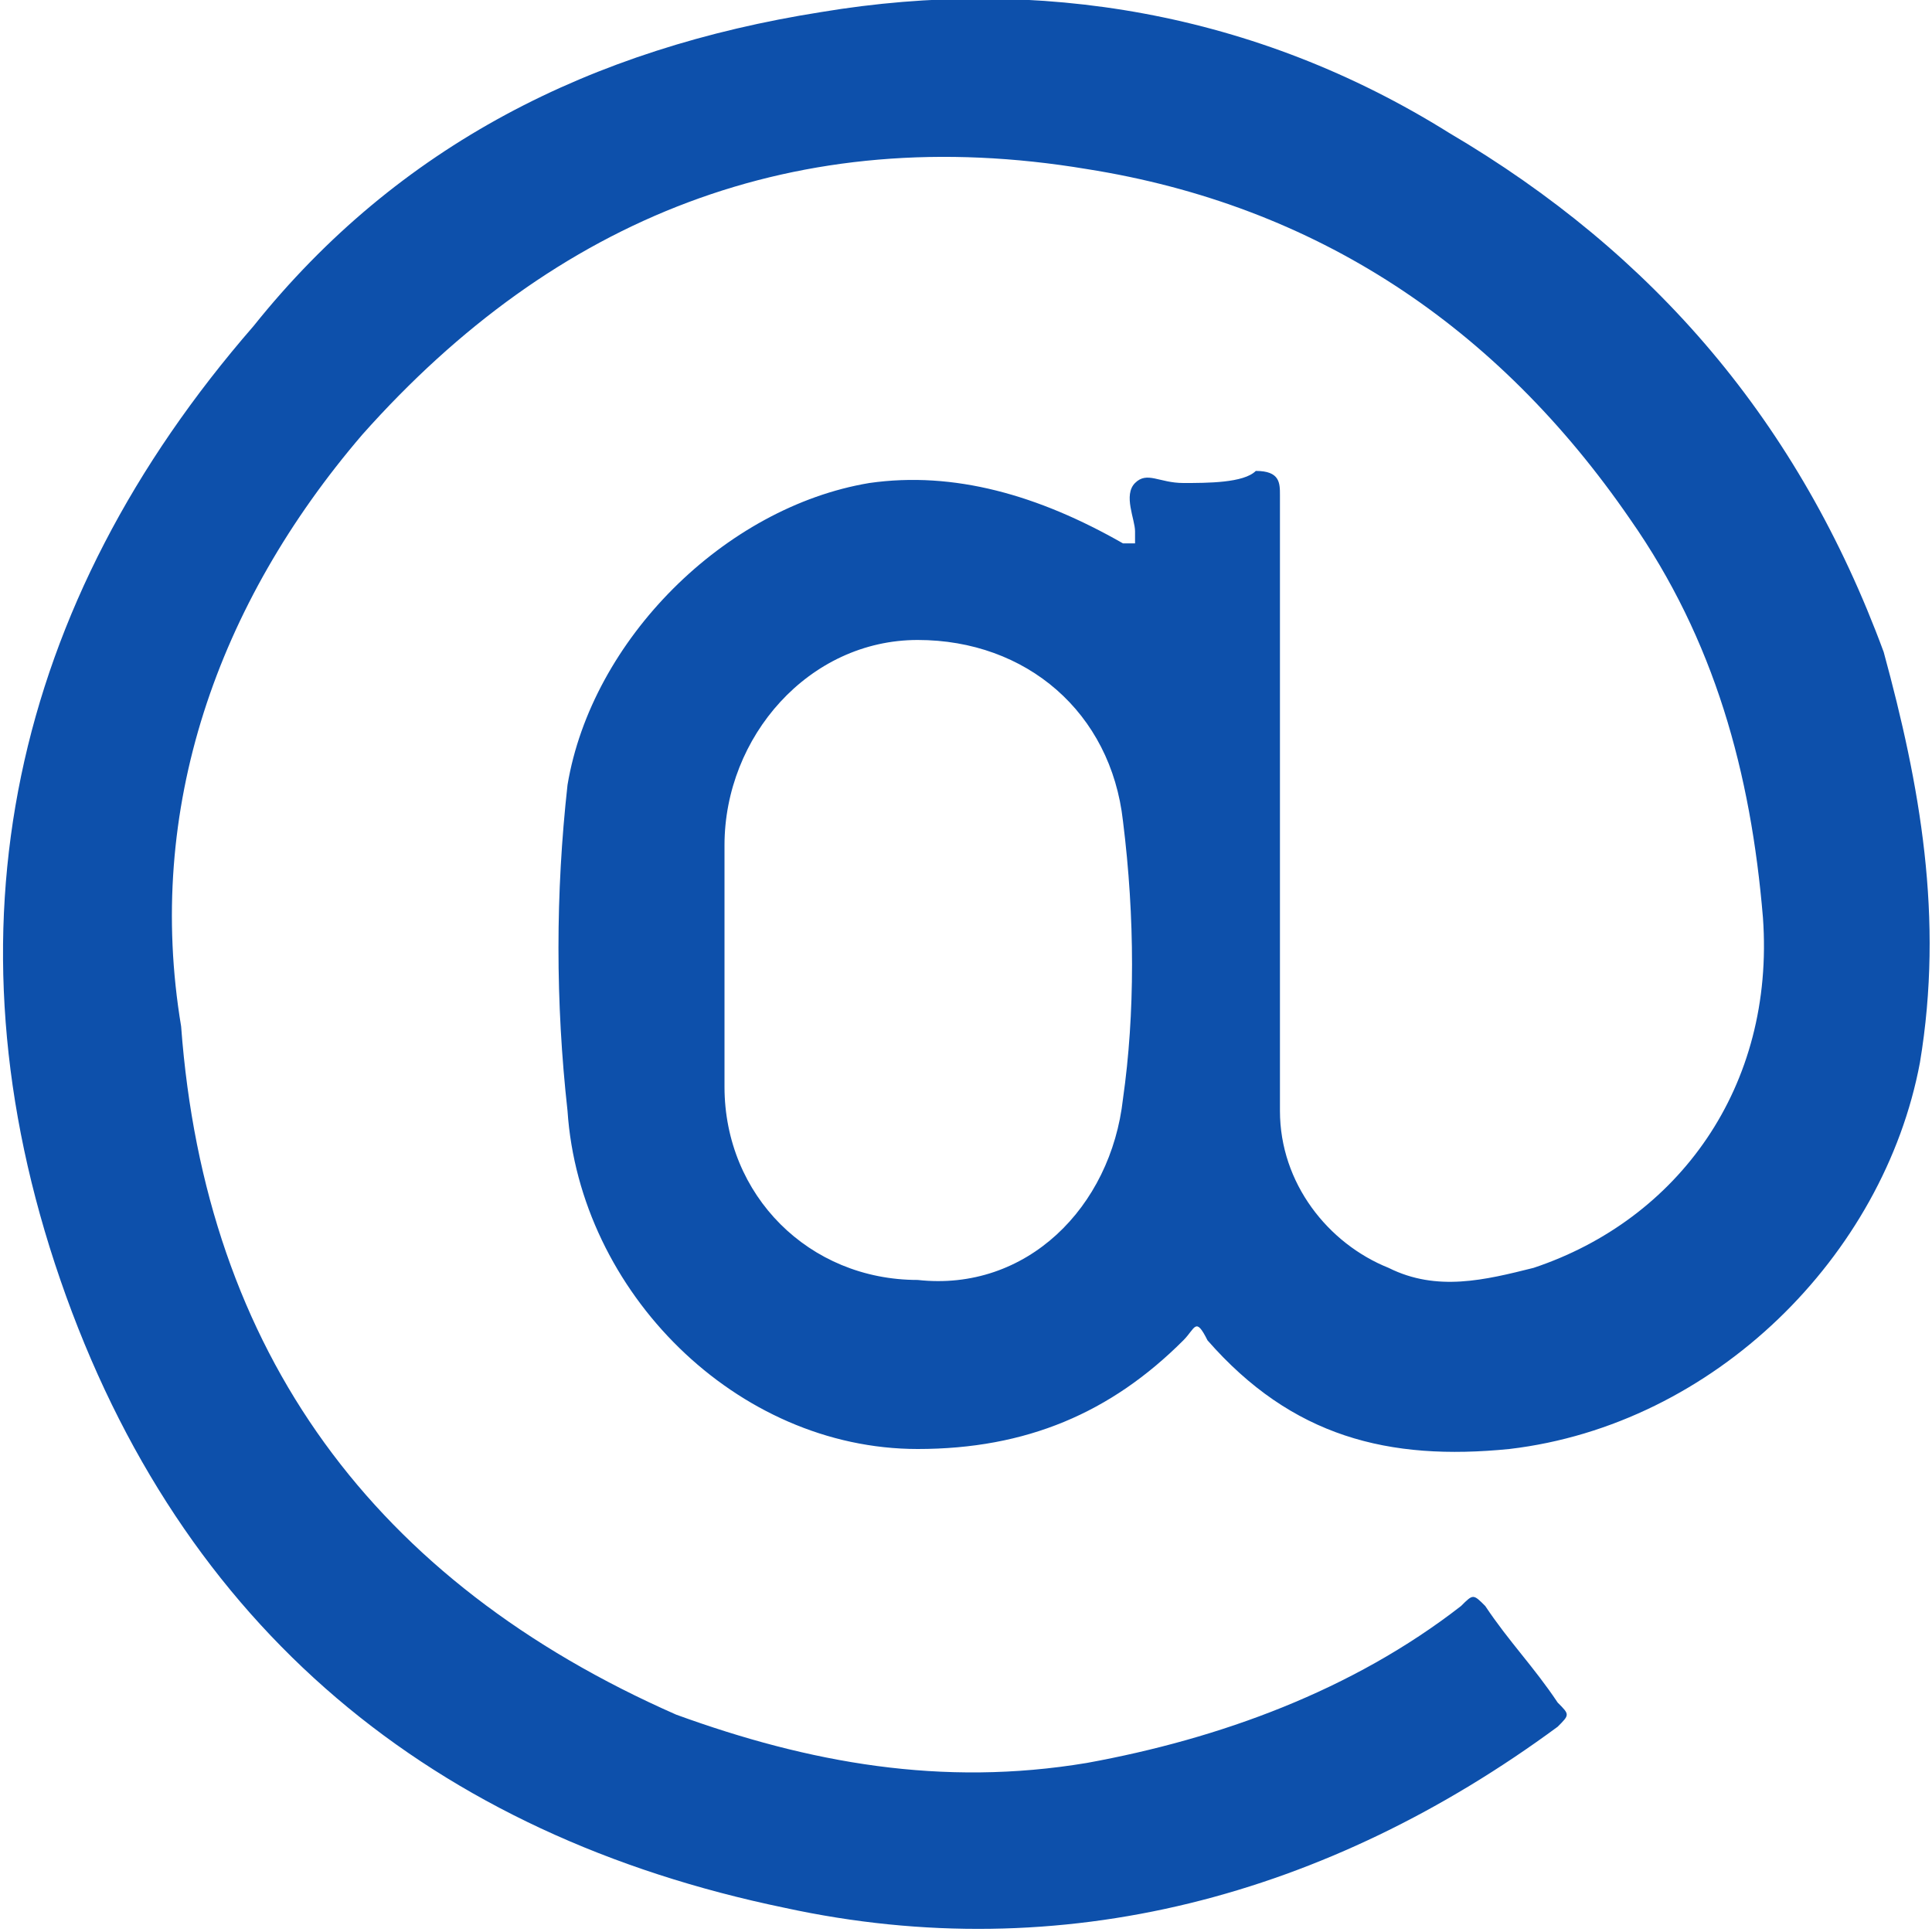 <?xml version="1.0" encoding="utf-8"?>
<!-- Generator: Adobe Illustrator 24.0.0, SVG Export Plug-In . SVG Version: 6.00 Build 0)  -->
<svg version="1.1" id="Layer_1" xmlns="http://www.w3.org/2000/svg" xmlns:xlink="http://www.w3.org/1999/xlink" x="0px" y="0px"
	 width="16px" height="16px" viewBox="0 0 16 16" style="enable-background:new 0 0 16 16;" xml:space="preserve">
<style type="text/css">
	.st0{fill:#0D50AB;}
</style>
<path class="st0" d="M15.6,5.4c-0.7-1.9-1.9-3.3-3.6-4.3c-1.6-1-3.4-1.3-5.2-1C4.9,0.4,3.3,1.2,2.1,2.7c-2,2.3-2.6,5-1.6,7.9
	c1,2.9,3.1,4.6,6,5.2c2.3,0.5,4.5-0.1,6.4-1.5c0.1-0.1,0.1-0.1,0-0.2c-0.2-0.3-0.4-0.5-0.6-0.8c-0.1-0.1-0.1-0.1-0.2,0
	c-0.9,0.7-2,1.1-3.1,1.3c-1.2,0.2-2.3,0-3.4-0.4c-2.5-1.1-3.9-3-4.1-5.7C1.2,6.7,1.8,5,3,3.6c1.6-1.8,3.6-2.6,6-2.2
	c1.9,0.3,3.4,1.3,4.5,2.9c0.7,1,1,2.1,1.1,3.3c0.1,1.4-0.7,2.5-1.9,2.9c-0.4,0.1-0.8,0.2-1.2,0c-0.5-0.2-0.9-0.7-0.9-1.3
	c0-1.7,0-3.4,0-5.1c0-0.1,0-0.2-0.2-0.2C10.3,4,10,4,9.8,4C9.6,4,9.5,3.9,9.4,4c-0.1,0.1,0,0.3,0,0.4c0,0,0,0,0,0.1
	c-0.1,0-0.1,0-0.1,0C8.6,4.1,7.9,3.9,7.2,4C6,4.2,4.9,5.3,4.7,6.5c-0.1,0.9-0.1,1.8,0,2.7C4.8,10.7,6.1,12,7.6,12
	c0.9,0,1.6-0.3,2.2-0.9c0.1-0.1,0.1-0.2,0.2,0c0.7,0.8,1.5,1,2.5,0.9c1.7-0.2,3.1-1.6,3.4-3.2C16.1,7.6,15.9,6.5,15.6,5.4z M9.3,9.1
	c-0.1,0.9-0.8,1.6-1.7,1.5C6.7,10.6,6,9.9,6,9c0-0.3,0-0.7,0-1c0-0.3,0-0.7,0-1c0-0.9,0.7-1.7,1.6-1.7c0.9,0,1.6,0.6,1.7,1.5
	C9.4,7.6,9.4,8.4,9.3,9.1z"/>
</svg>
